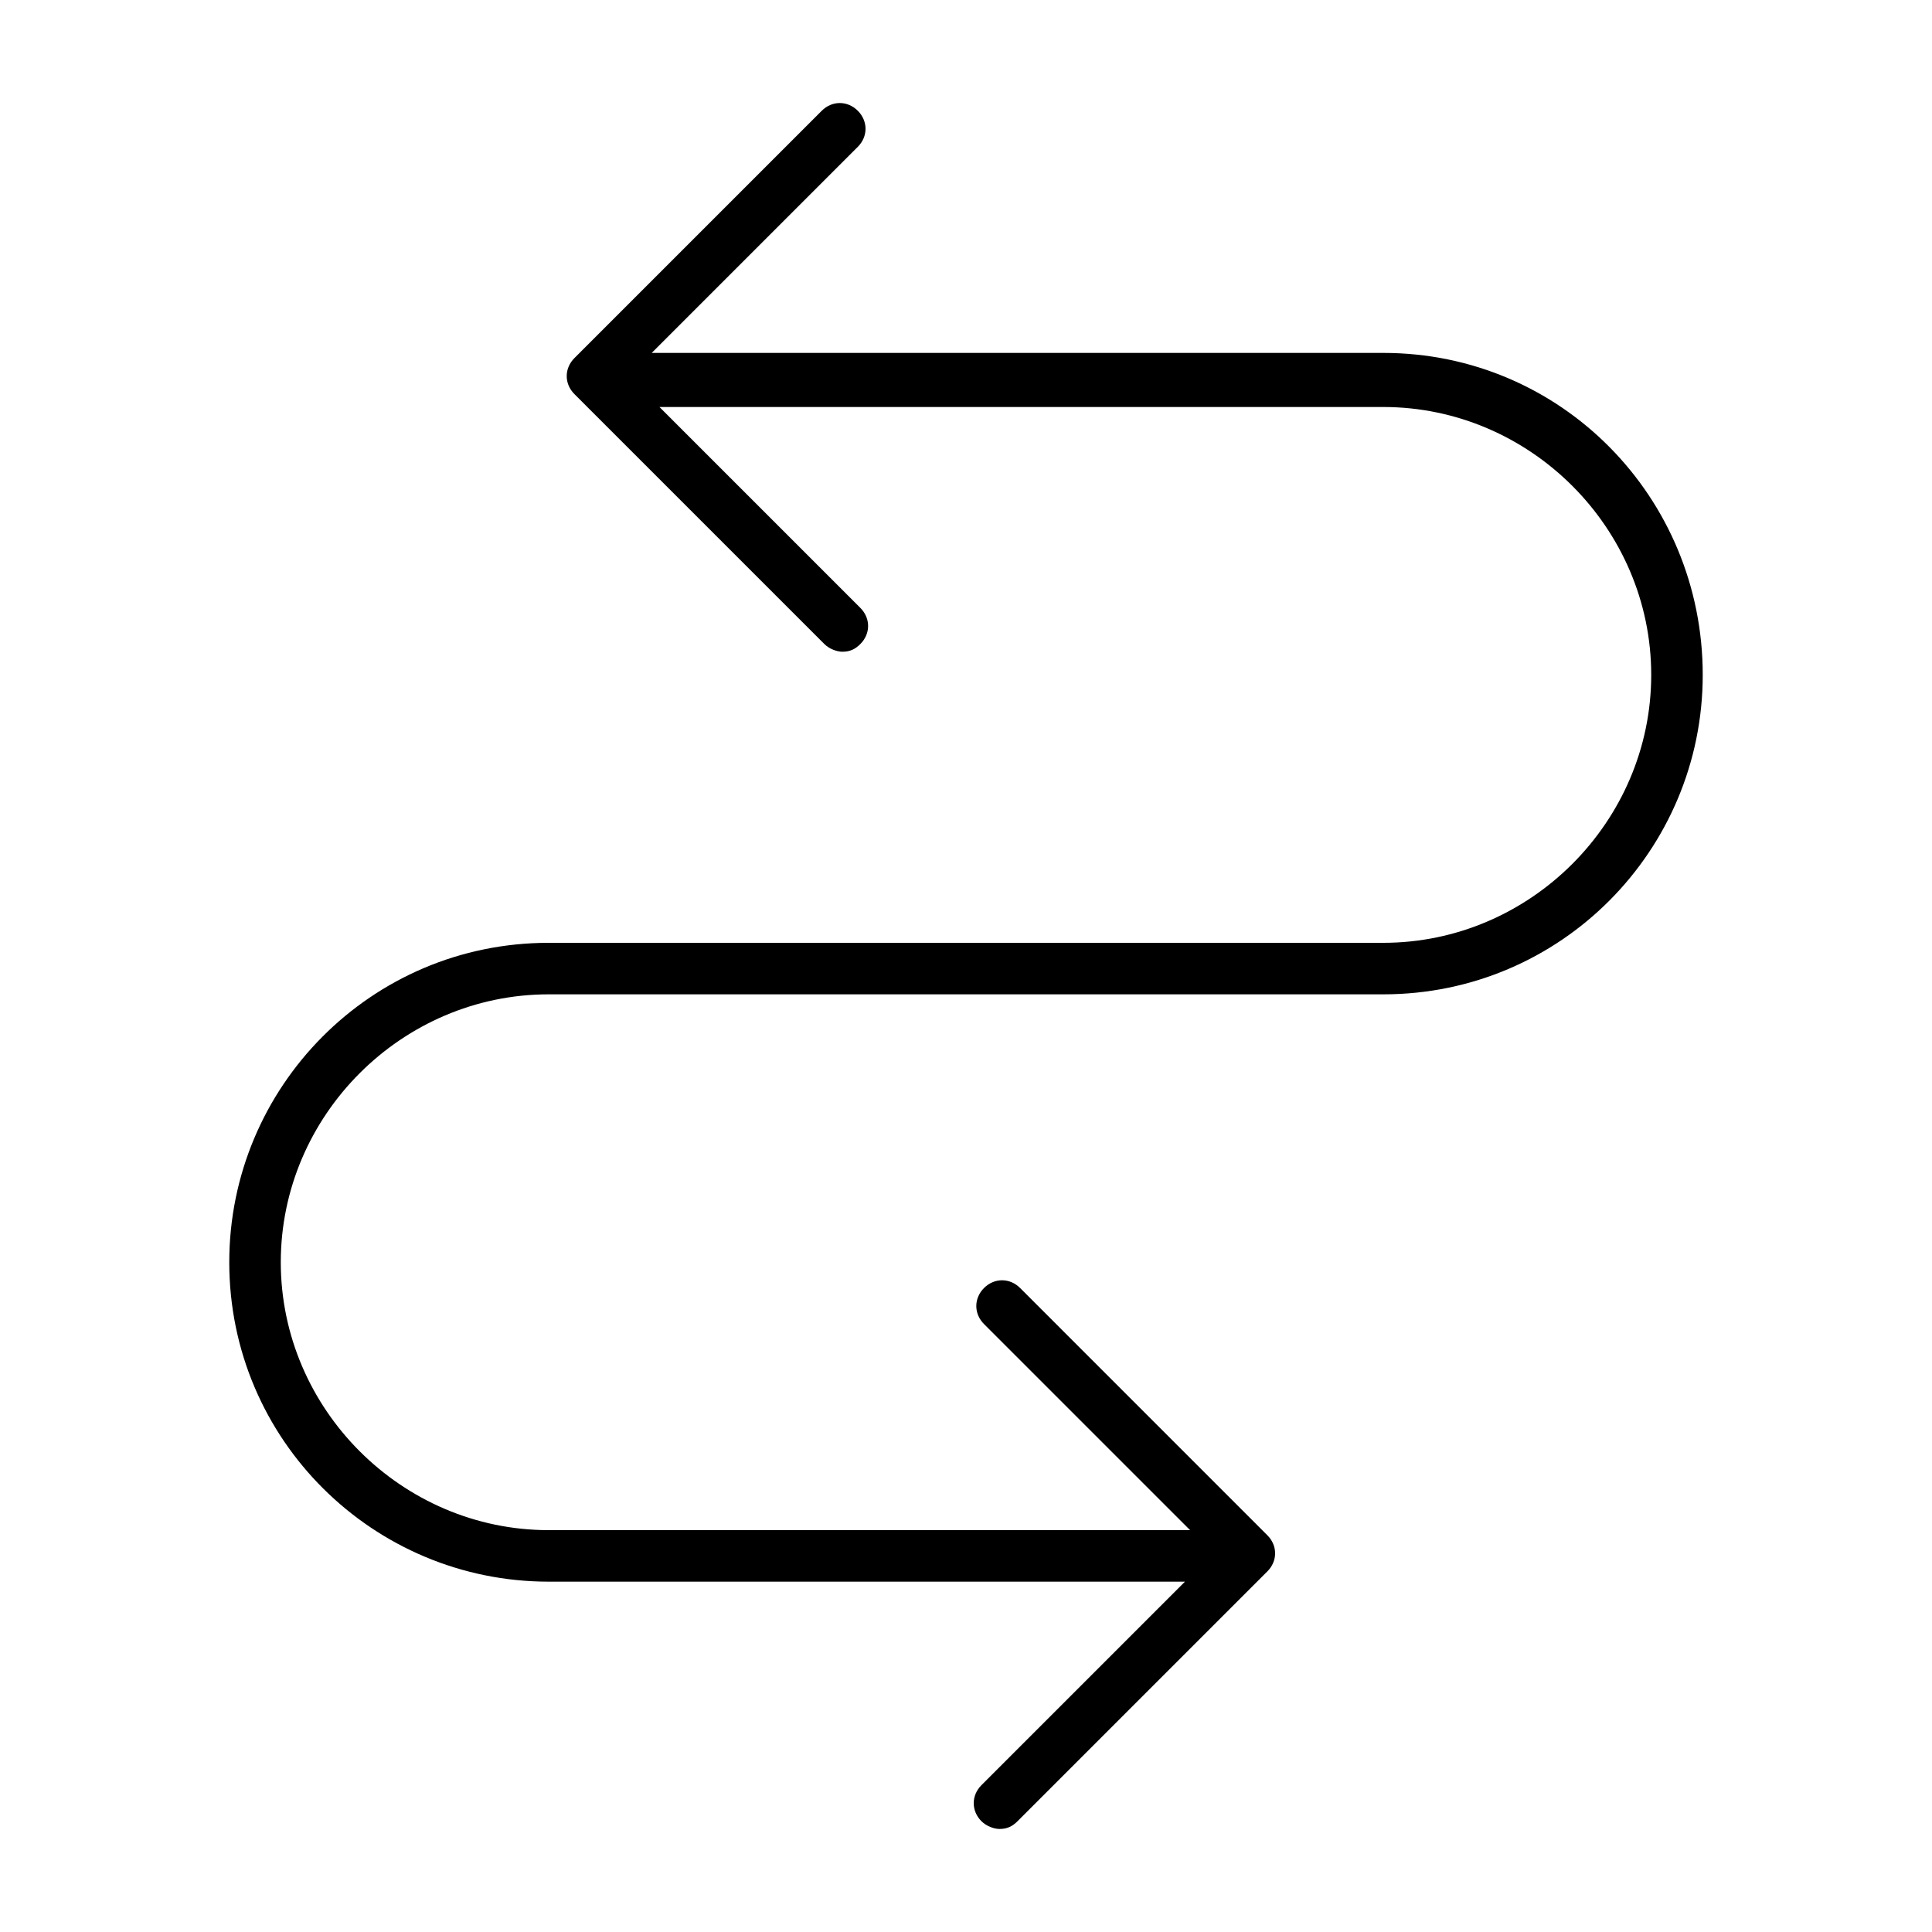 <?xml version="1.0" encoding="utf-8"?>
<!-- Generator: Adobe Illustrator 19.2.0, SVG Export Plug-In . SVG Version: 6.00 Build 0)  -->
<svg version="1.1" id="Layer_1" xmlns="http://www.w3.org/2000/svg" xmlns:xlink="http://www.w3.org/1999/xlink" x="0px" y="0px"
	 viewBox="0 0 75 75" style="enable-background:new 0 0 75 75;" xml:space="preserve">
<path d="M53.7,13.7H25.3l8-8c0.4-0.4,0.4-1,0-1.4s-1-0.4-1.4,0l-9.6,9.6c-0.4,0.4-0.4,1,0,1.4L32,25c0.2,0.2,0.5,0.3,0.7,0.3
	c0.3,0,0.5-0.1,0.7-0.3c0.4-0.4,0.4-1,0-1.4l-7.8-7.8h28.1c5.7,0,10.4,4.7,10.4,10.4s-4.7,10.4-10.4,10.4H21.3
	c-6.9,0-12.4,5.6-12.4,12.4c0,6.9,5.6,12.4,12.4,12.4H46l-7.9,7.9c-0.4,0.4-0.4,1,0,1.4c0.2,0.2,0.5,0.3,0.7,0.3
	c0.3,0,0.5-0.1,0.7-0.3l9.7-9.7c0.4-0.4,0.4-1,0-1.4L39.6,50c-0.4-0.4-1-0.4-1.4,0s-0.4,1,0,1.4l8,8H21.3c-5.7,0-10.4-4.7-10.4-10.4
	s4.7-10.4,10.4-10.4h32.4c6.9,0,12.4-5.6,12.4-12.4C66.1,19.3,60.6,13.7,53.7,13.7z"/>
</svg>
